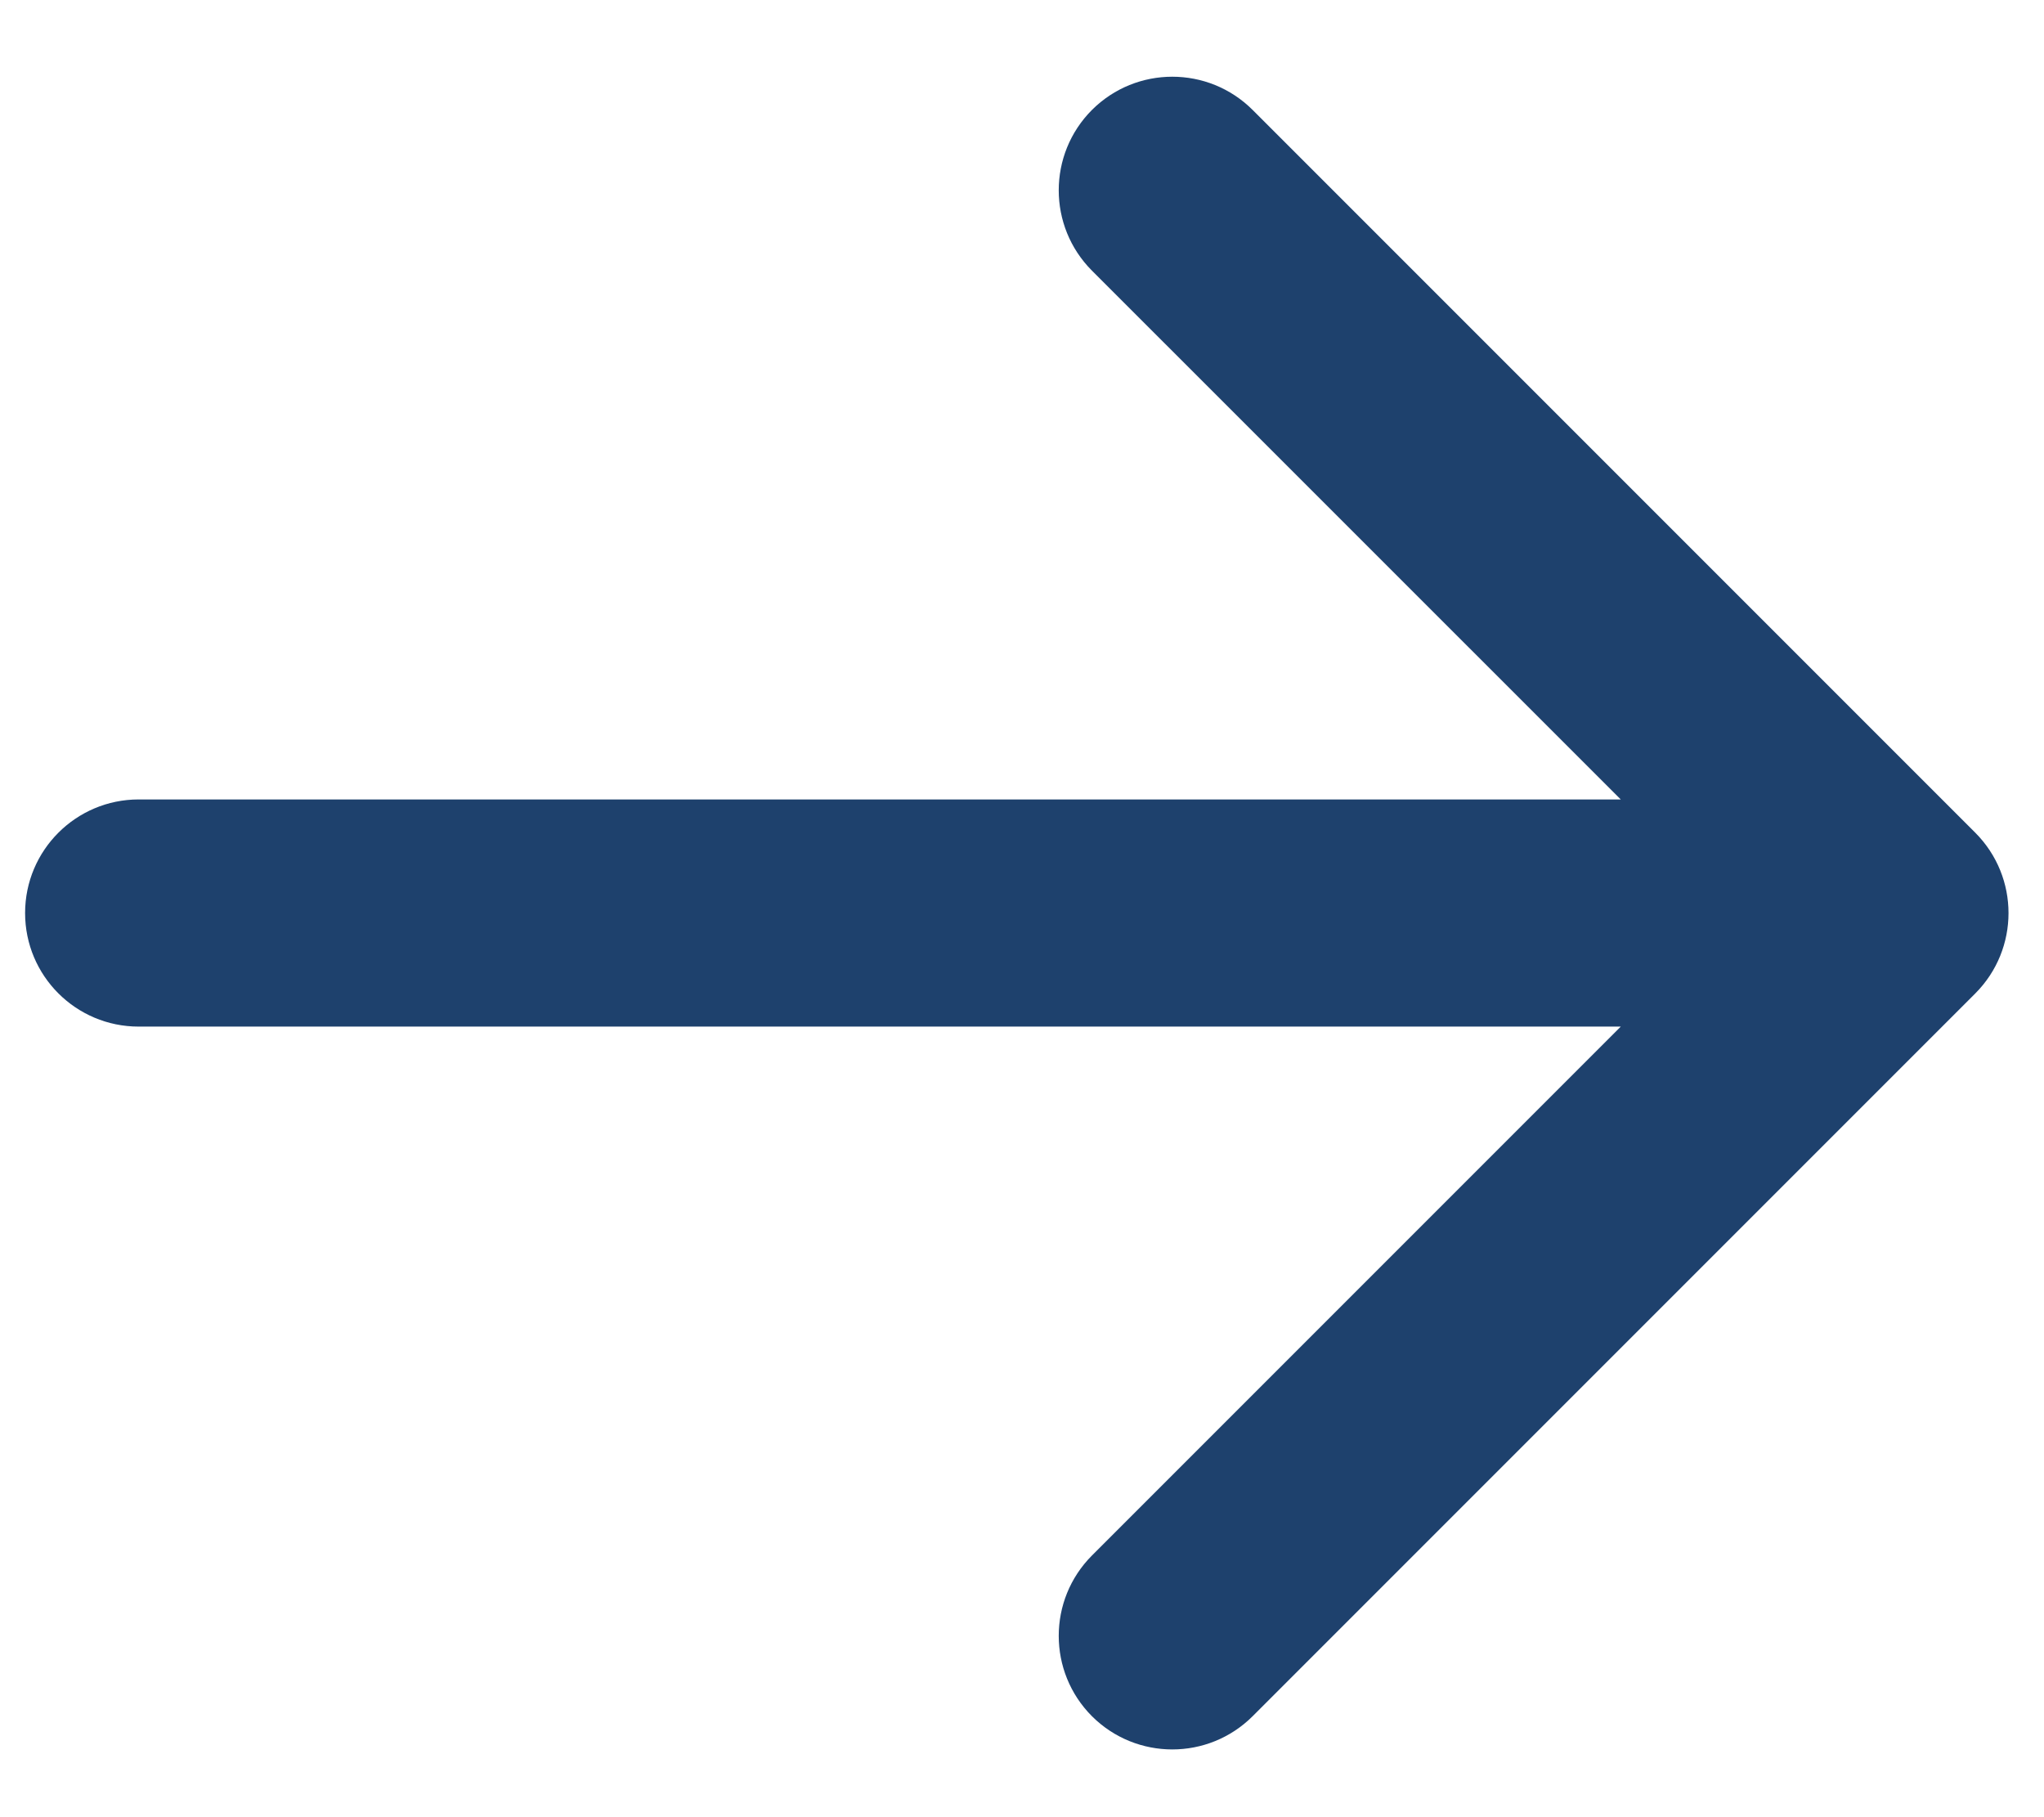 <svg width="18" height="16" viewBox="0 0 18 16" fill="none" xmlns="http://www.w3.org/2000/svg">
<path id="Vector 2" d="M1.221 7.039C0.669 7.039 0.221 7.487 0.221 8.039C0.221 8.592 0.669 9.039 1.221 9.039L1.221 7.039ZM17.395 8.747C17.785 8.356 17.785 7.723 17.395 7.332L11.031 0.968C10.64 0.578 10.007 0.578 9.616 0.968C9.226 1.359 9.226 1.992 9.616 2.383L15.273 8.039L9.616 13.696C9.226 14.087 9.226 14.72 9.616 15.111C10.007 15.501 10.64 15.501 11.031 15.111L17.395 8.747ZM1.221 9.039L16.688 9.039V7.039L1.221 7.039L1.221 9.039Z" fill="#1E416D"/>
</svg>
